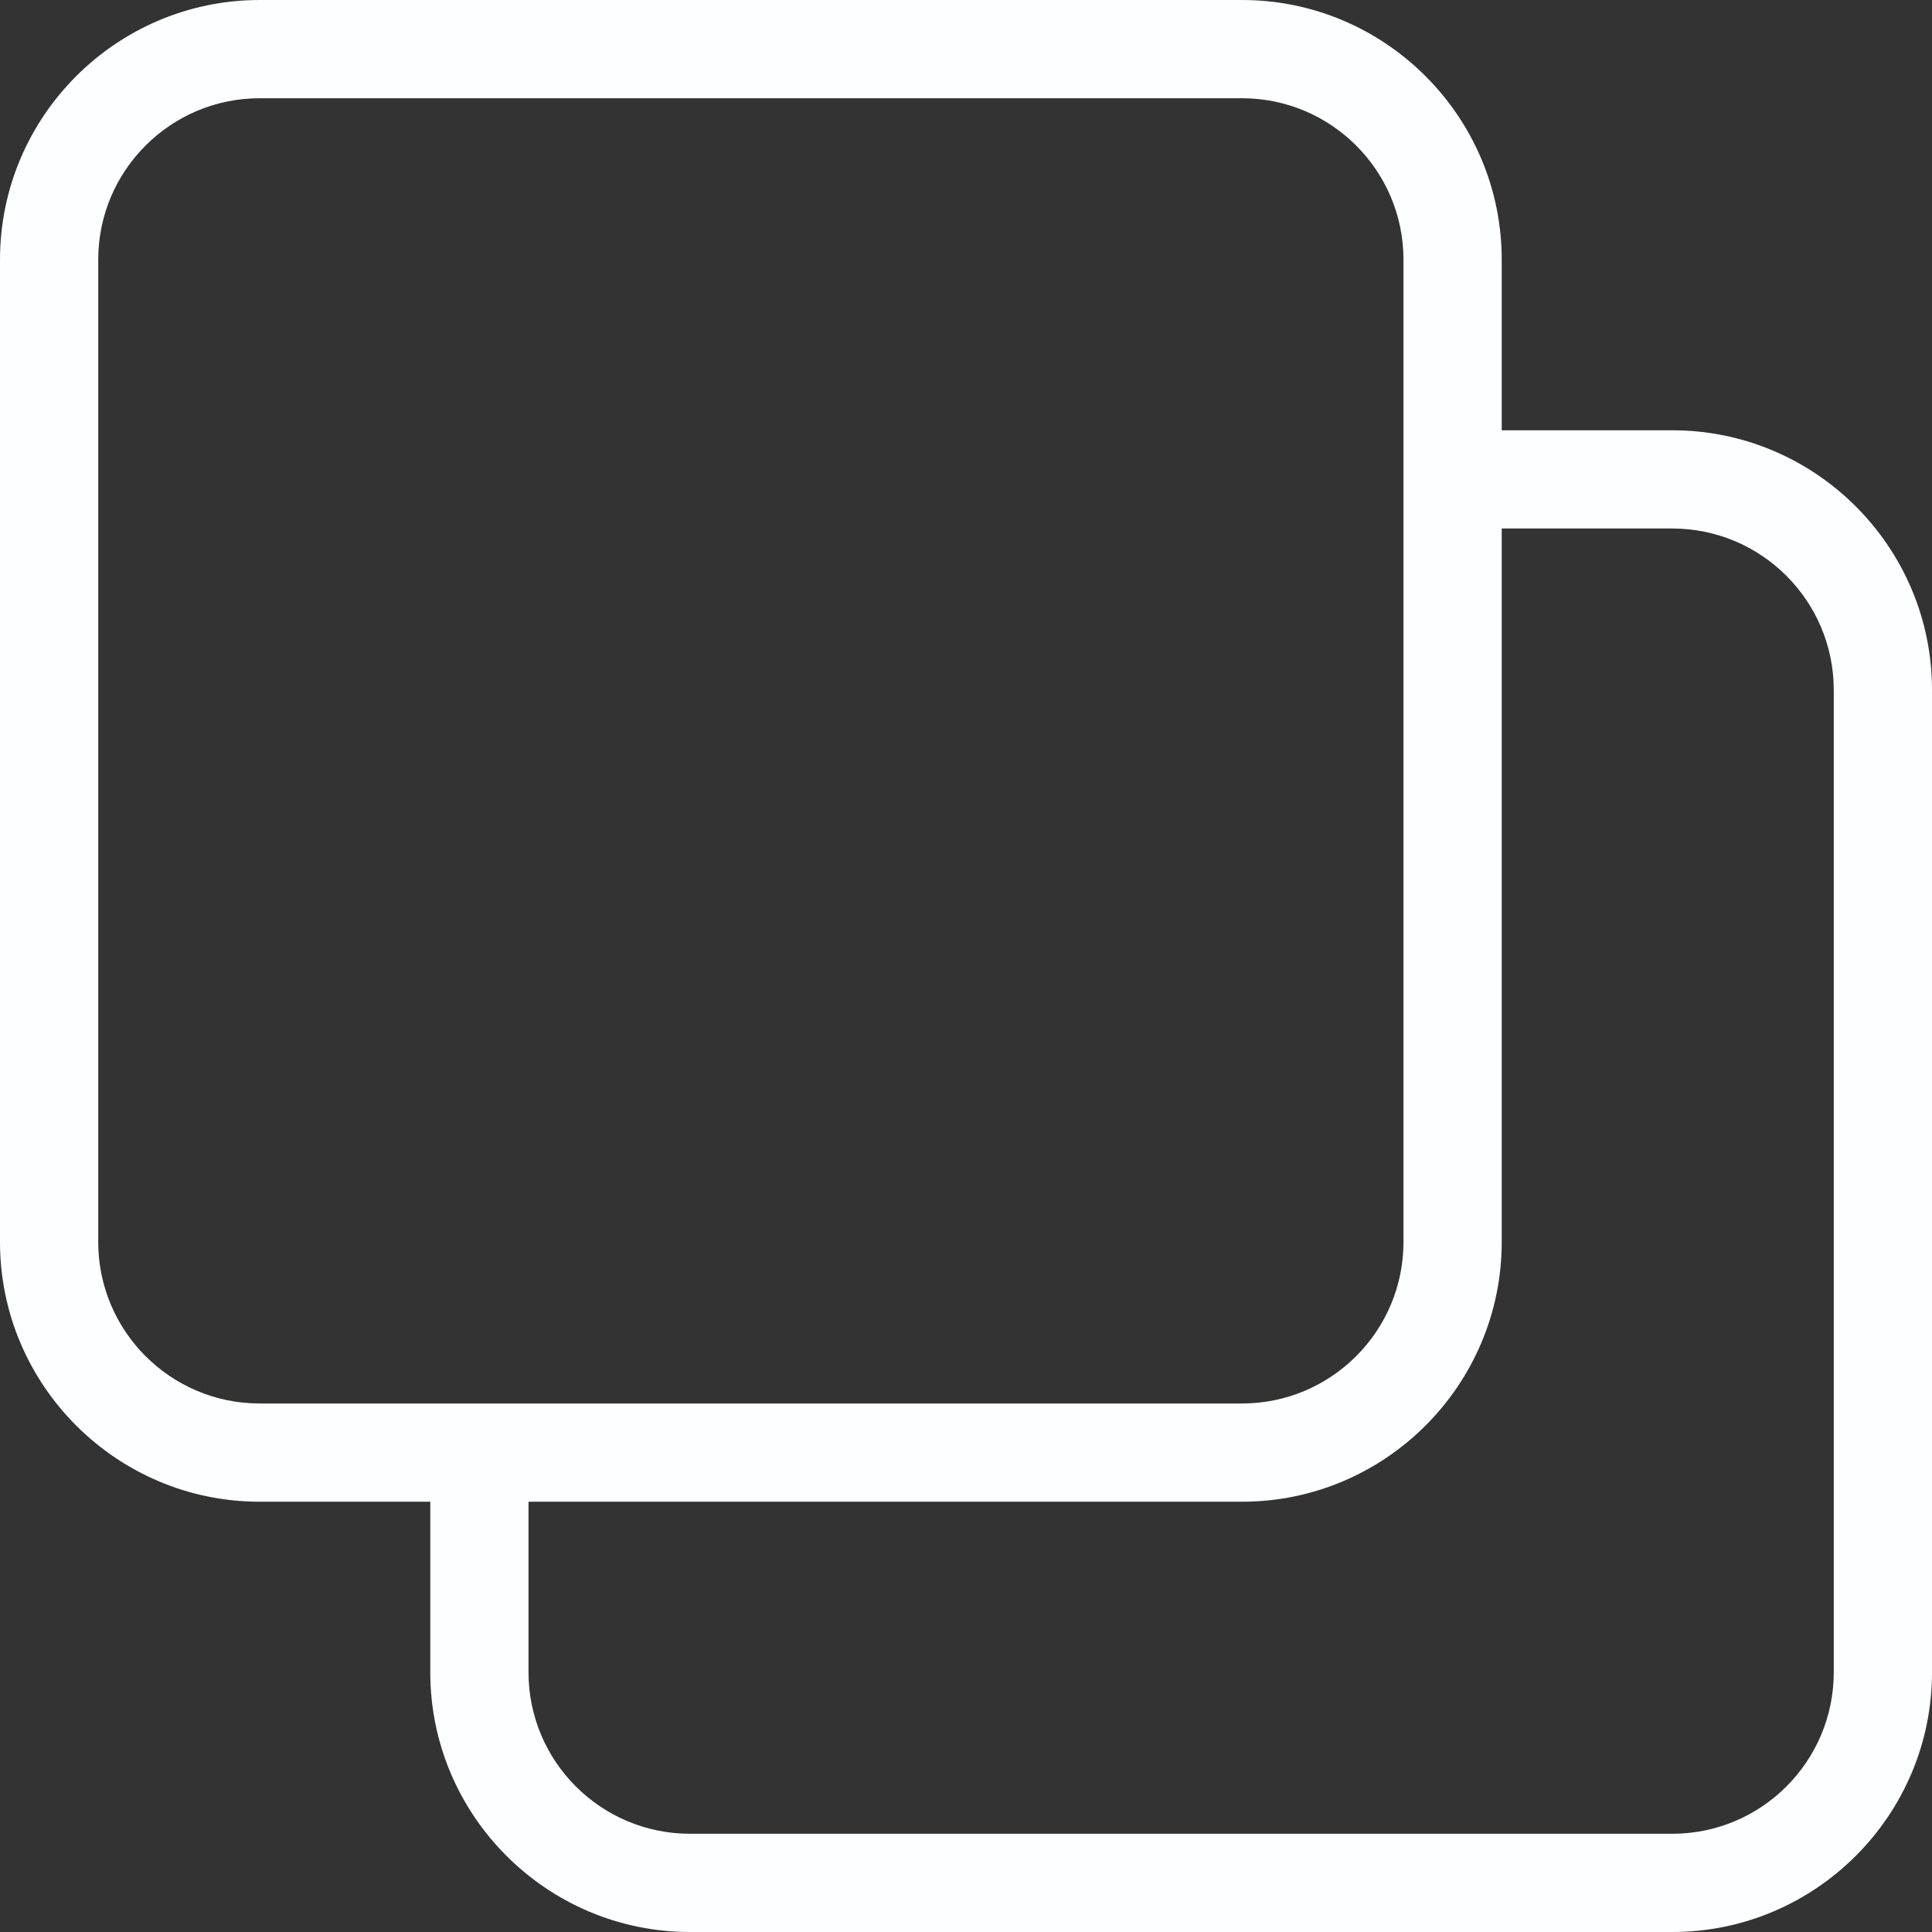 <?xml version="1.0" encoding="UTF-8" standalone="no"?><svg xmlns="http://www.w3.org/2000/svg" xmlns:xlink="http://www.w3.org/1999/xlink" fill="#fdfeff" height="59" preserveAspectRatio="xMidYMid meet" version="1" viewBox="2.5 2.5 59.0 59.0" width="59" zoomAndPan="magnify"><rect x="2.5" y="2.5" width="59.0" height="59.0" fill="#333333" stroke="none"/><g id="change1_1"><path d="M53.57,15.64h-5.21v-5.21c0-4.37-3.56-7.93-7.93-7.93h-30c-4.37,0-7.93,3.56-7.93,7.93v30c0,4.37,3.56,7.93,7.93,7.93h5.21 v5.21c0,4.37,3.56,7.93,7.93,7.93h30c4.37,0,7.93-3.56,7.93-7.93v-30C61.5,19.2,57.94,15.64,53.57,15.64z M5.5,40.43v-30 c0-2.72,2.21-4.93,4.93-4.93h30c2.72,0,4.93,2.21,4.93,4.93v30c0,2.72-2.21,4.93-4.93,4.93h-30C7.71,45.36,5.5,43.15,5.5,40.43z M58.5,53.57c0,2.72-2.21,4.93-4.93,4.93h-30c-2.72,0-4.93-2.21-4.93-4.93v-5.21h21.79c4.37,0,7.93-3.56,7.93-7.93V18.64h5.21 c2.72,0,4.93,2.21,4.93,4.93V53.57z"/></g></svg>